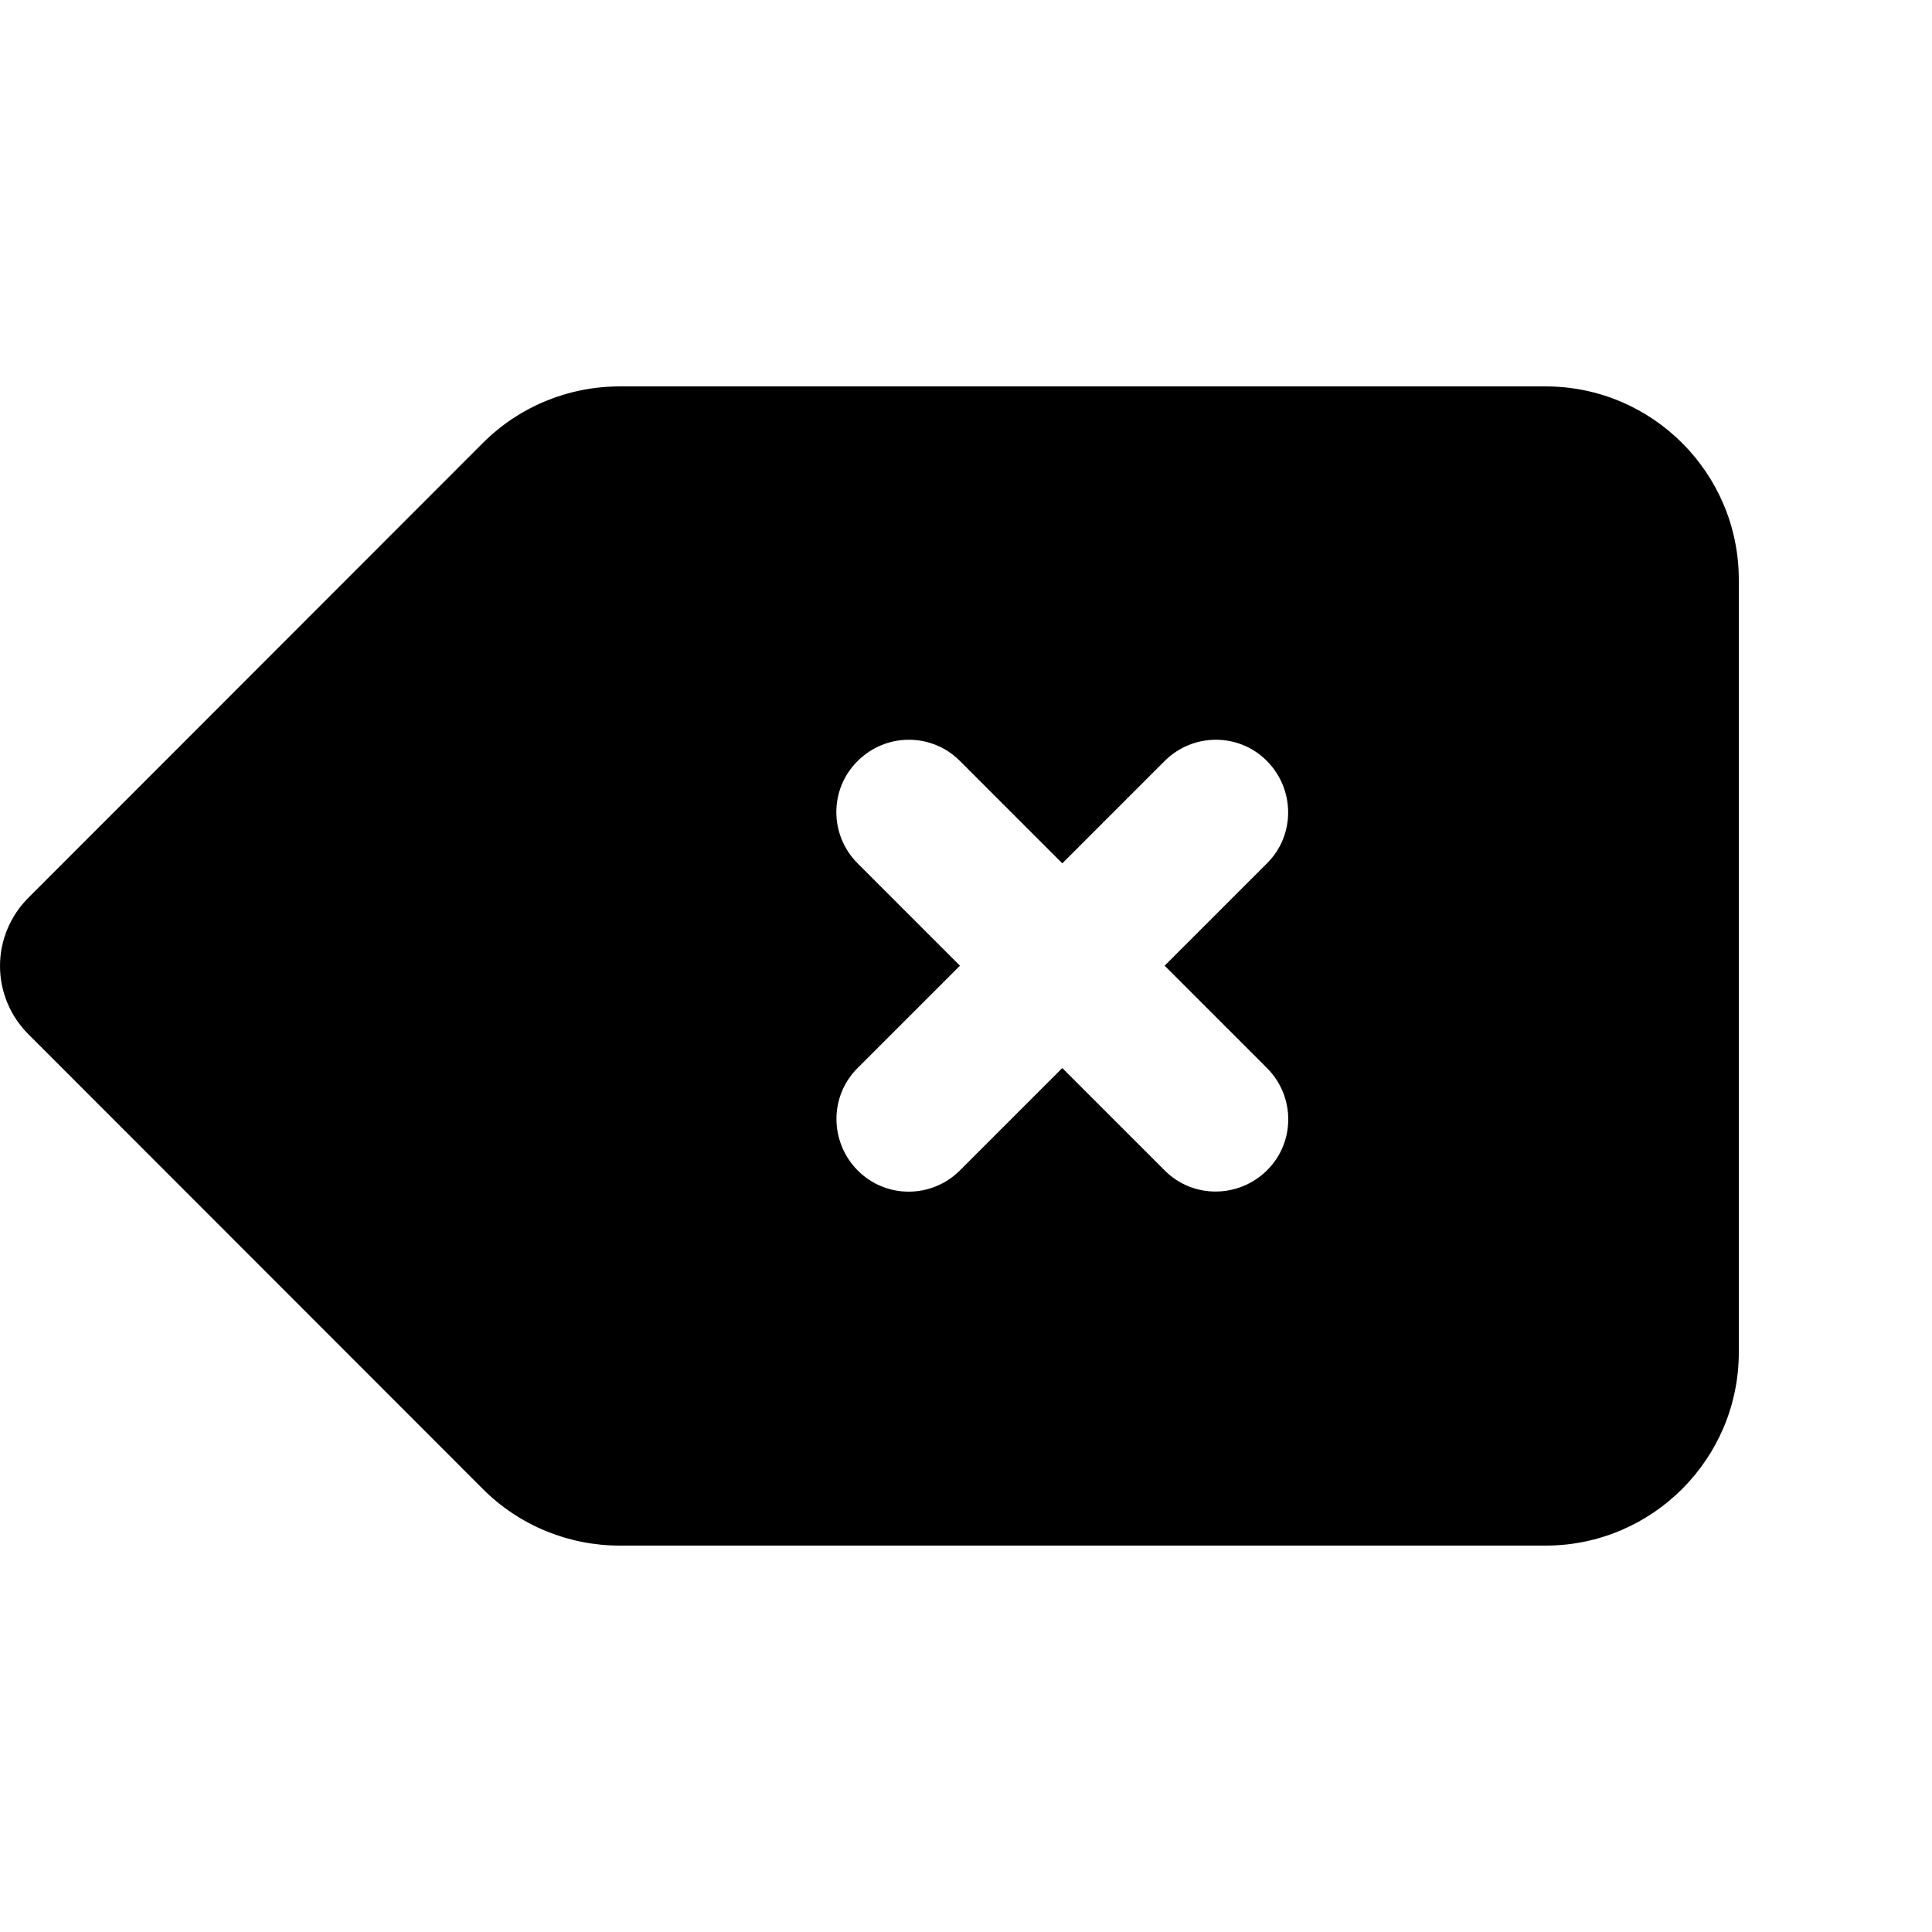<svg xmlns="http://www.w3.org/2000/svg" viewBox="0 0 640 640"><!--! Font Awesome Free 7.0.1 by @fontawesome - https://fontawesome.com License - https://fontawesome.com/license/free (Icons: CC BY 4.0, Fonts: SIL OFL 1.1, Code: MIT License) Copyright 2025 Fonticons, Inc. --><path fill="currentColor" d="M576 192C576 156.7 547.3 128 512 128L205.3 128C188.3 128 172 134.7 160 146.7L9.4 297.4C3.4 303.4 0 311.5 0 320C0 328.5 3.4 336.6 9.4 342.6L160 493.3C172 505.3 188.3 512 205.3 512L512 512C547.3 512 576 483.3 576 448L576 192zM284.1 252.1C293.5 242.7 308.7 242.7 318 252.1L351.9 286L385.8 252.1C395.2 242.7 410.4 242.7 419.7 252.1C429 261.5 429.1 276.7 419.7 286L385.8 319.9L419.7 353.8C429.1 363.2 429.1 378.4 419.7 387.7C410.3 397 395.1 397.1 385.8 387.7L351.9 353.8L318 387.7C308.6 397.1 293.4 397.1 284.1 387.7C274.8 378.3 274.7 363.1 284.1 353.8L318 319.9L284.1 286C274.7 276.6 274.7 261.4 284.1 252.1z"/></svg>